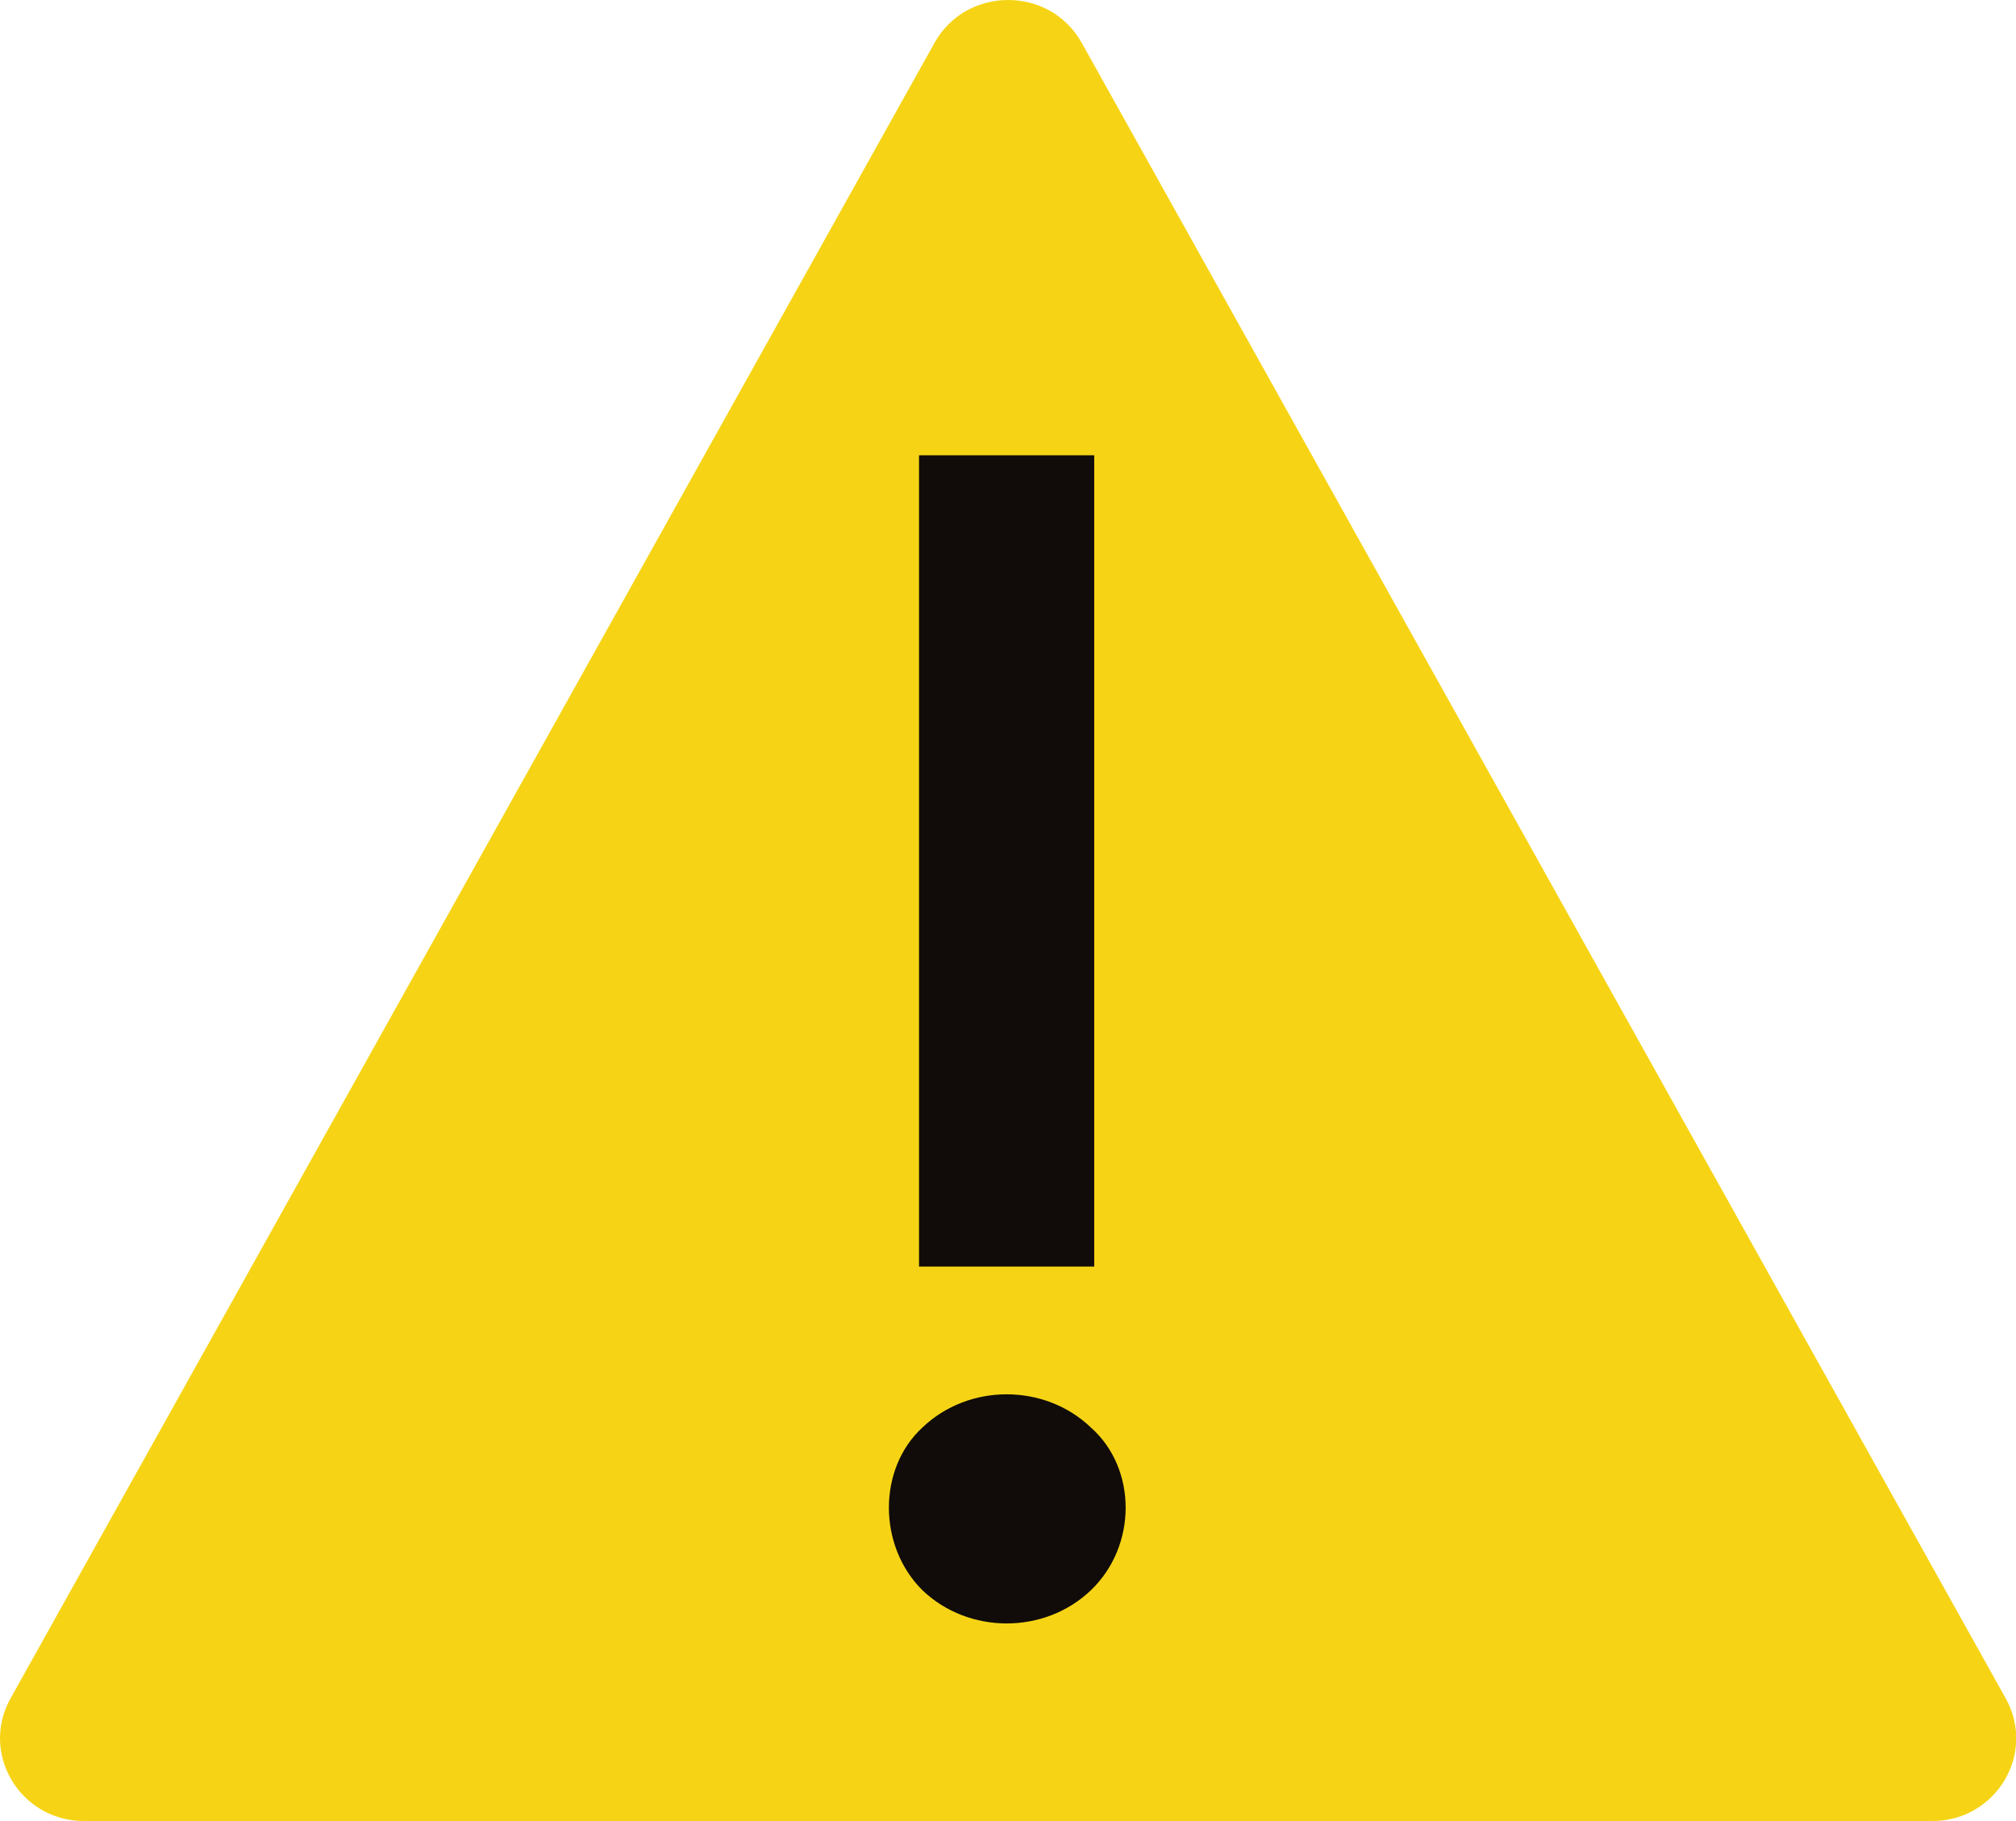 <svg xmlns="http://www.w3.org/2000/svg" width="31" height="28" viewBox="0 0 31 28">
  <g fill="none">
    <path fill="#F6D415" d="M14.37,0.659 C14.861,-0.22 16.143,-0.22 16.634,0.659 L30.842,26.114 C31.316,26.962 30.693,28 29.71,28 L1.294,28 C0.311,28 -0.312,26.962 0.162,26.114 L14.37,0.659 Z"/>
    <path fill="#110C09" d="M16.776,21.95 C17.487,22.582 17.487,23.768 16.776,24.45 C16.064,25.132 14.895,25.132 14.183,24.45 C13.497,23.768 13.497,22.582 14.183,21.95 C14.895,21.268 16.064,21.268 16.776,21.95 Z M16.826,7 L16.826,19.475 L14.132,19.475 L14.132,7 L16.826,7 Z"/>
  </g>
</svg>
